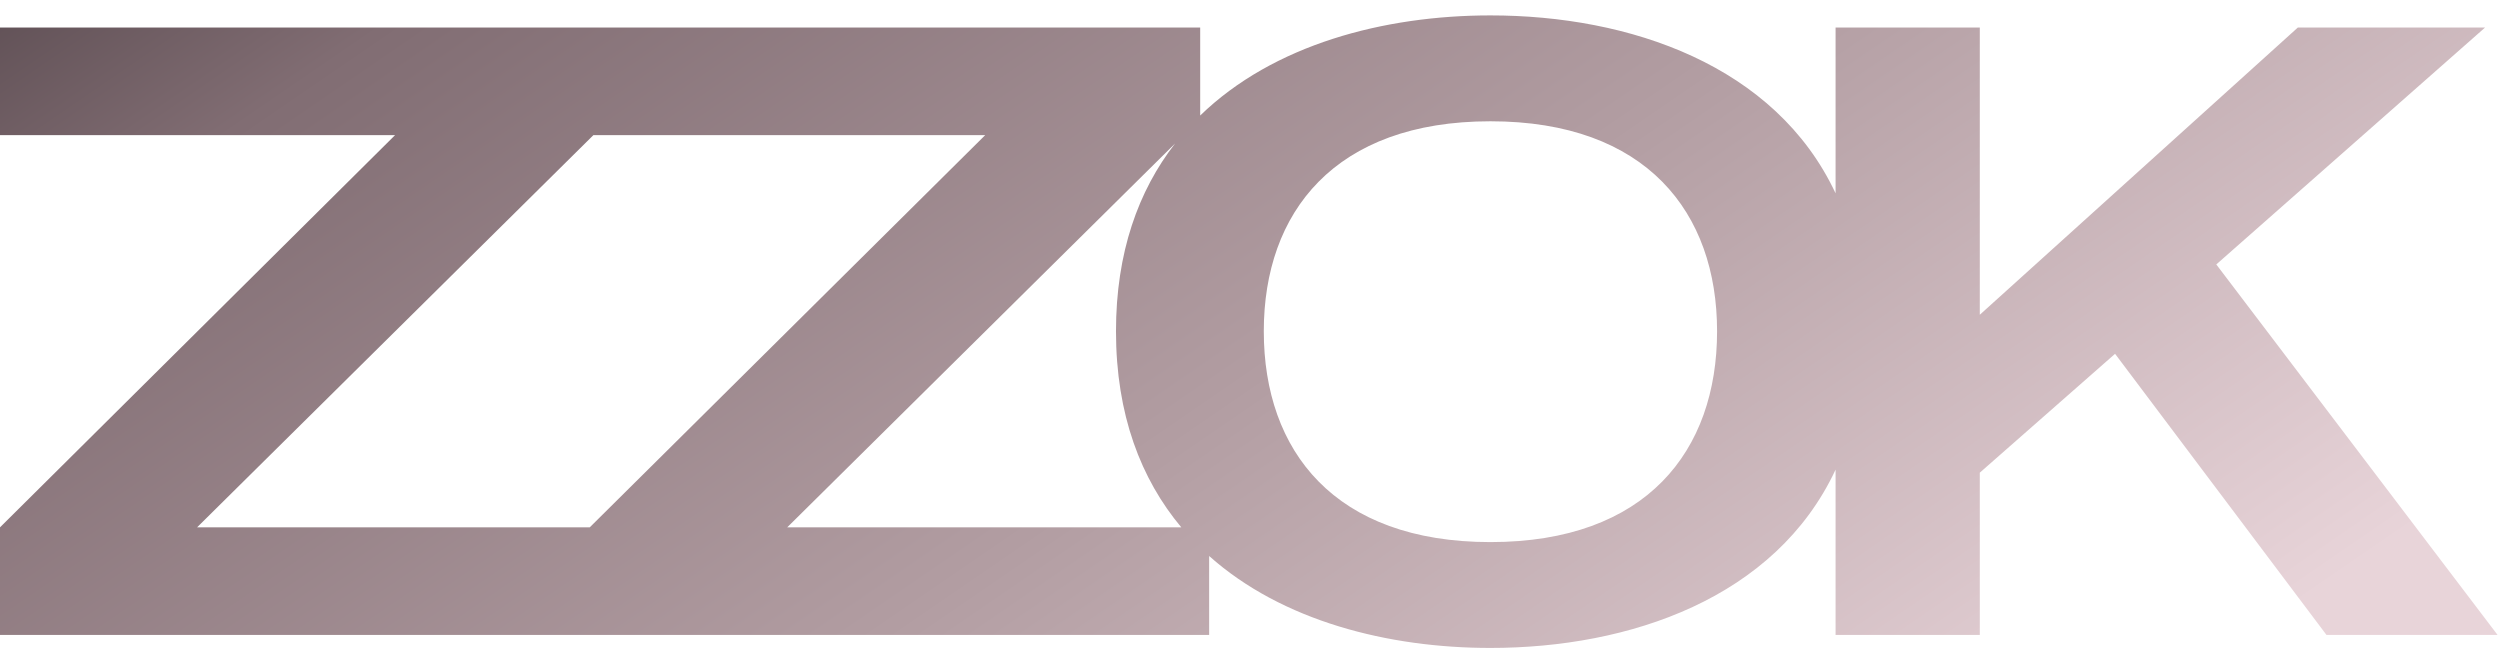 <svg width="147" height="39" viewBox="0 0 147 39" fill="none" xmlns="http://www.w3.org/2000/svg">
<path fill-rule="evenodd" clip-rule="evenodd" d="M107.932 11.367C104.397 3.83 95.815 0.906 87.638 0.906C81.383 0.906 74.874 2.616 70.571 6.793V1.621H2.68828e-06V7.947H23.229L0 31.008L2.71304e-05 37.334H71.098V32.693C75.394 36.523 81.633 38.099 87.638 38.099C95.815 38.099 104.397 35.176 107.932 27.615V37.334H116.412V27.793L124.366 20.804L136.797 37.334H146.857L130.318 15.549L146.12 1.621H135.111L116.412 18.508V1.621H107.932V11.367ZM34.677 31.008L57.929 7.947H34.891L11.588 31.008H34.677ZM46.288 31.008L69.094 8.439C66.937 11.213 65.62 14.843 65.62 19.477C65.62 24.387 67.088 28.173 69.461 31.008H46.288ZM100.964 19.477C100.964 26.518 96.803 31.875 87.638 31.875C78.473 31.875 74.311 26.518 74.311 19.477C74.311 12.488 78.473 7.131 87.638 7.131C96.803 7.131 100.964 12.488 100.964 19.477Z" fill="url(#paint0_linear_11436_567)"/>
<defs>
<linearGradient id="paint0_linear_11436_567" x1="-34.877" y1="-14.568" x2="42.943" y2="98.901" gradientUnits="userSpaceOnUse">
<stop stop-color="#150F13"/>
<stop offset="0.333" stop-color="#816D73"/>
<stop offset="0.667" stop-color="#B29DA2"/>
<stop offset="1" stop-color="#E8D4D9"/>
</linearGradient>
</defs>
</svg>
